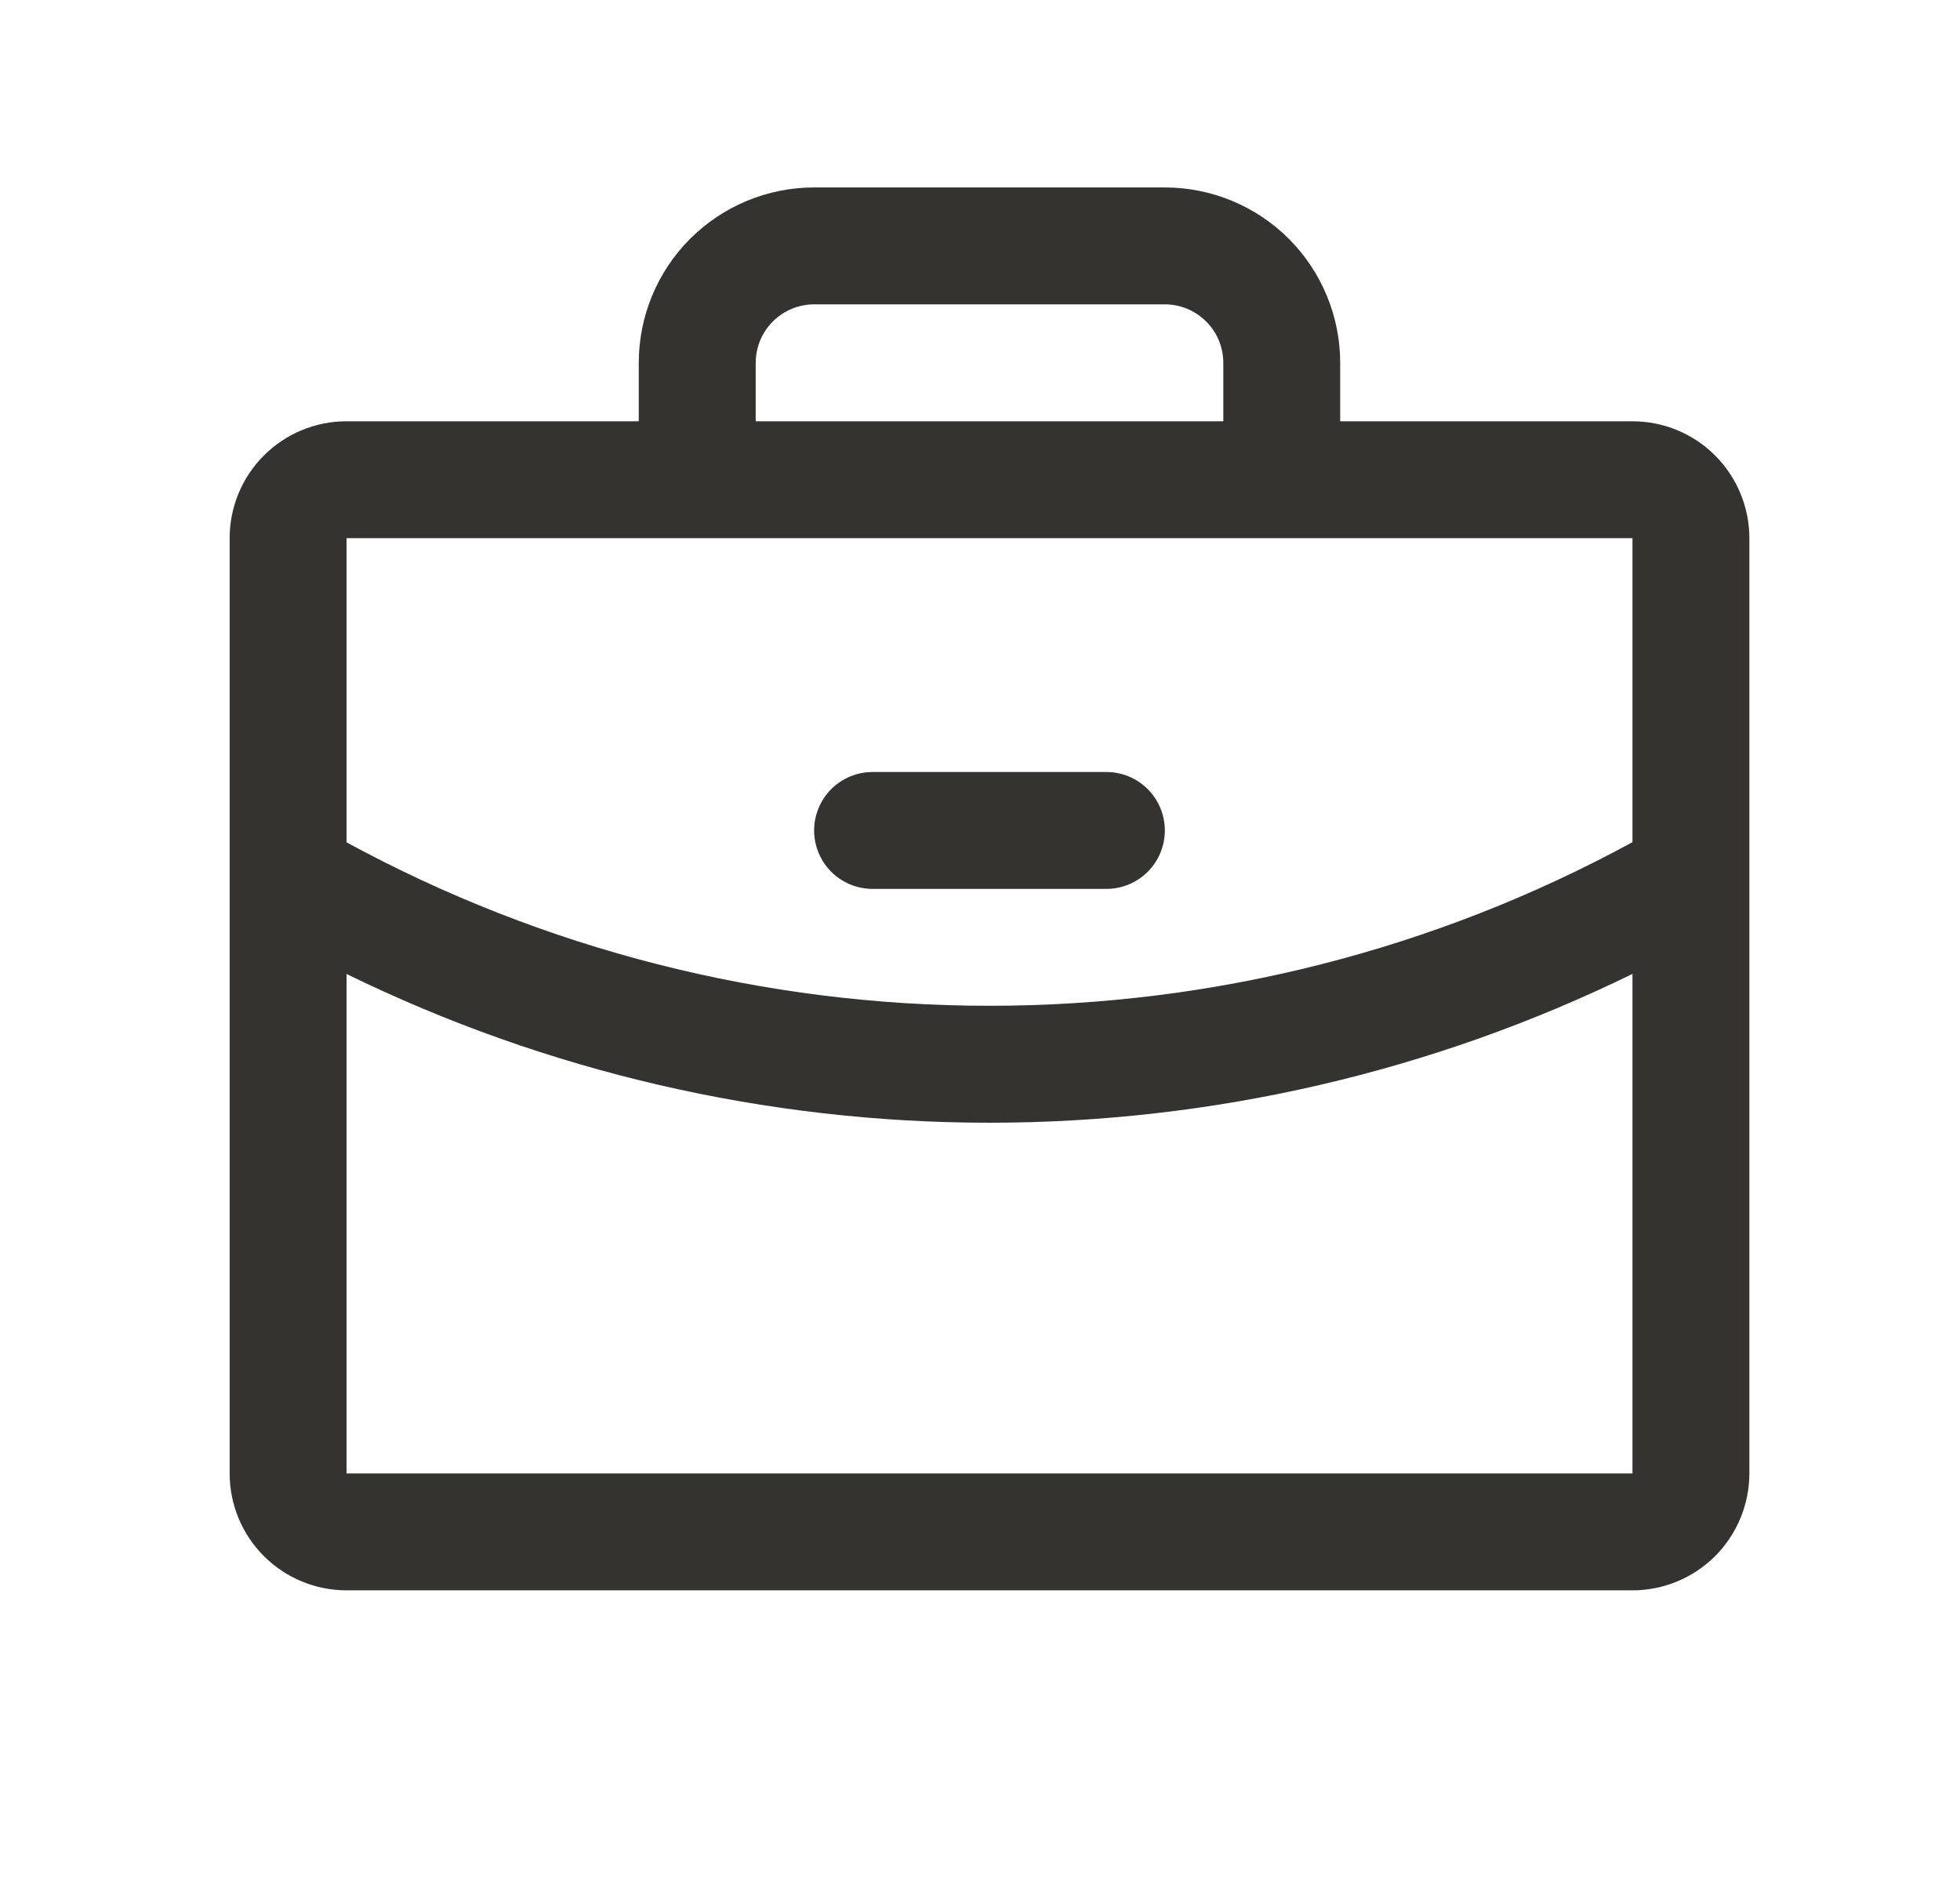 <svg width="30" height="29" viewBox="0 0 30 29" fill="none" xmlns="http://www.w3.org/2000/svg">
<path d="M24.987 6.448H20.513V5.553C20.513 4.841 20.23 4.159 19.727 3.655C19.224 3.152 18.541 2.869 17.829 2.869H12.461C11.749 2.869 11.067 3.152 10.563 3.655C10.06 4.159 9.777 4.841 9.777 5.553V6.448H5.304C4.829 6.448 4.374 6.636 4.039 6.972C3.703 7.307 3.515 7.763 3.515 8.237V22.552C3.515 23.026 3.703 23.481 4.039 23.817C4.374 24.152 4.829 24.341 5.304 24.341H24.987C25.461 24.341 25.916 24.152 26.252 23.817C26.587 23.481 26.776 23.026 26.776 22.552V8.237C26.776 7.763 26.587 7.307 26.252 6.972C25.916 6.636 25.461 6.448 24.987 6.448ZM11.567 5.553C11.567 5.316 11.661 5.088 11.829 4.921C11.996 4.753 12.224 4.658 12.461 4.658H17.829C18.067 4.658 18.294 4.753 18.462 4.921C18.63 5.088 18.724 5.316 18.724 5.553V6.448H11.567V5.553ZM24.987 8.237V12.89C21.967 14.534 18.583 15.395 15.145 15.394C11.707 15.395 8.324 14.535 5.304 12.892V8.237H24.987ZM24.987 22.552H5.304V14.907C8.368 16.406 11.734 17.184 15.145 17.184C18.556 17.184 21.922 16.405 24.987 14.906V22.552ZM12.461 12.71C12.461 12.473 12.556 12.246 12.723 12.078C12.891 11.91 13.119 11.816 13.356 11.816H16.935C17.172 11.816 17.399 11.91 17.567 12.078C17.735 12.246 17.829 12.473 17.829 12.71C17.829 12.948 17.735 13.175 17.567 13.343C17.399 13.511 17.172 13.605 16.935 13.605H13.356C13.119 13.605 12.891 13.511 12.723 13.343C12.556 13.175 12.461 12.948 12.461 12.71Z" fill="#343330"/>
</svg>
